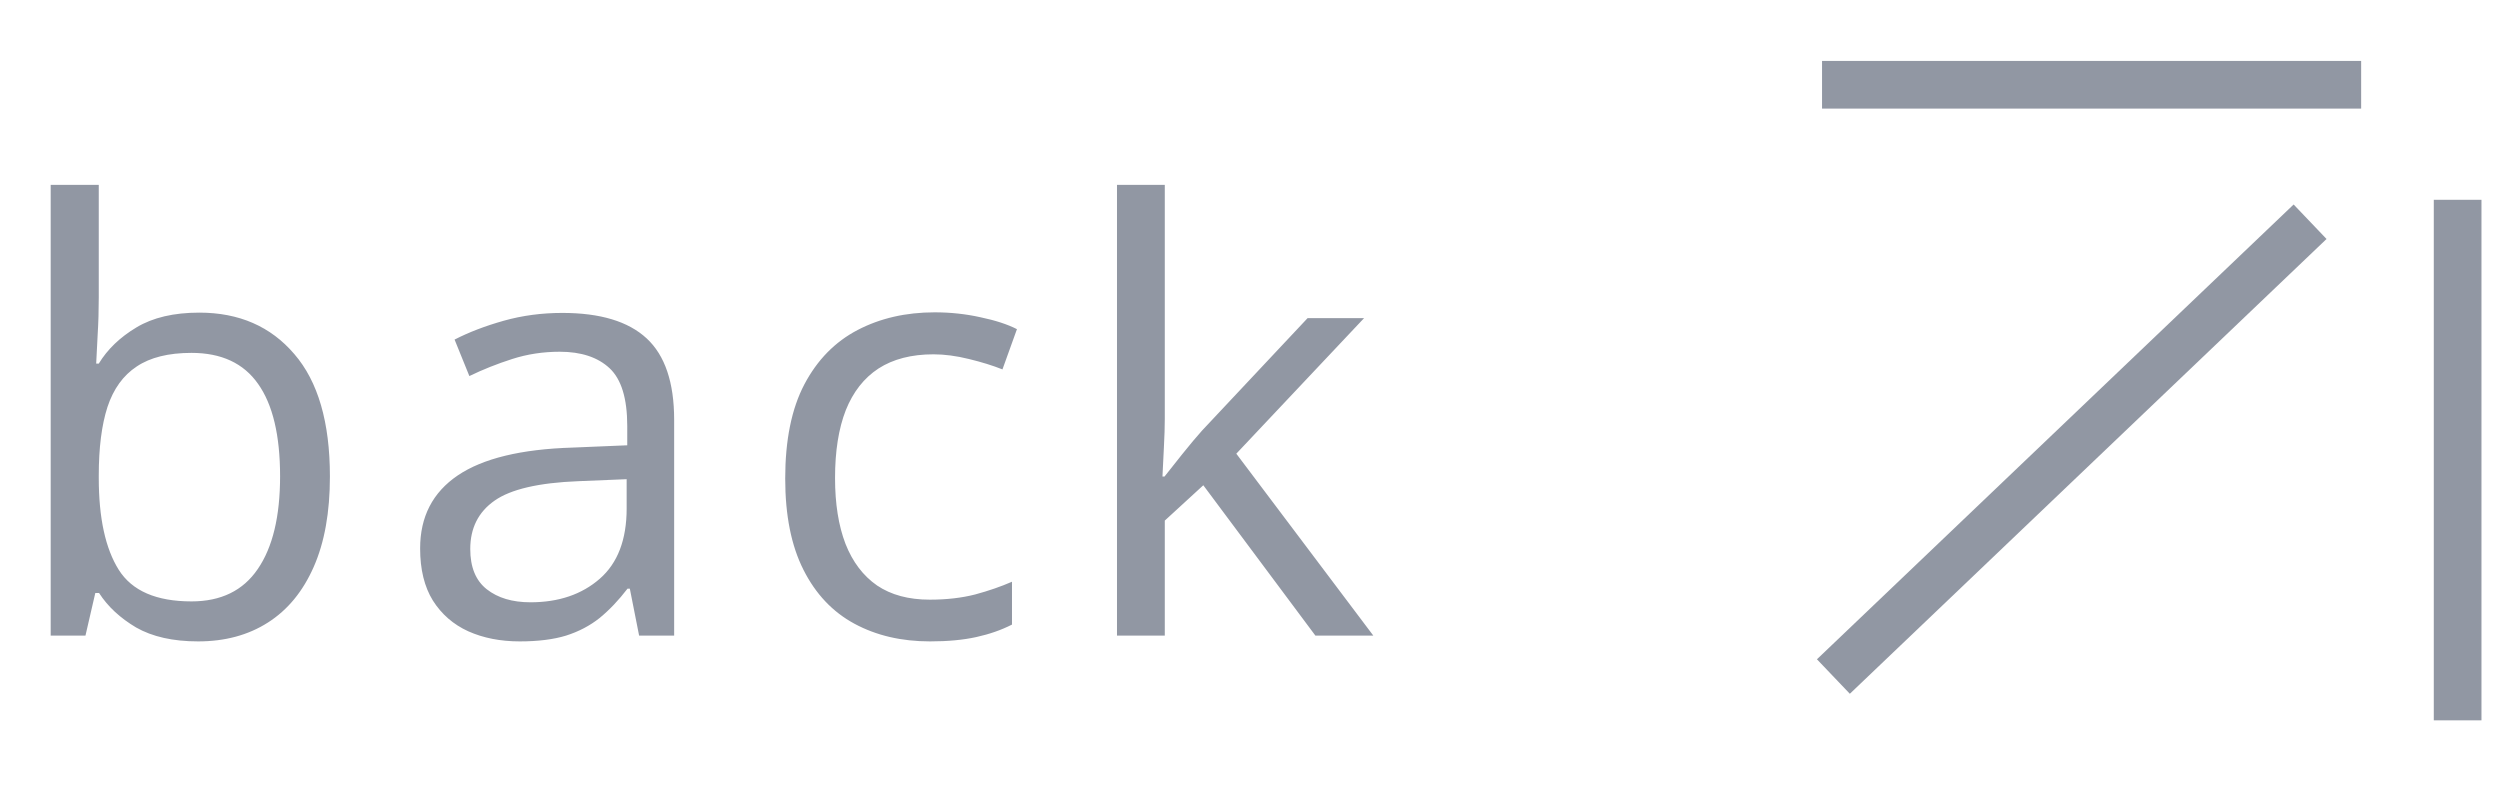 <?xml version="1.0" encoding="UTF-8"?> <svg xmlns="http://www.w3.org/2000/svg" width="59" height="19" viewBox="0 0 59 19" fill="none"><path d="M2.331 4.363V7.022C2.331 7.328 2.322 7.624 2.304 7.911C2.29 8.198 2.279 8.422 2.27 8.581H2.331C2.536 8.244 2.832 7.959 3.22 7.727C3.607 7.494 4.102 7.378 4.703 7.378C5.642 7.378 6.389 7.704 6.945 8.355C7.506 9.003 7.786 9.966 7.786 11.247C7.786 12.09 7.659 12.801 7.403 13.38C7.148 13.959 6.788 14.396 6.323 14.692C5.858 14.989 5.309 15.137 4.676 15.137C4.083 15.137 3.596 15.027 3.213 14.809C2.835 14.585 2.543 14.314 2.338 13.995H2.249L2.017 15H1.196V4.363H2.331ZM4.519 8.328C3.976 8.328 3.546 8.435 3.227 8.649C2.908 8.859 2.677 9.178 2.536 9.606C2.399 10.03 2.331 10.568 2.331 11.22V11.281C2.331 12.225 2.488 12.947 2.803 13.448C3.117 13.945 3.689 14.193 4.519 14.193C5.216 14.193 5.738 13.938 6.084 13.428C6.435 12.917 6.61 12.188 6.61 11.24C6.61 10.274 6.437 9.547 6.091 9.06C5.749 8.572 5.225 8.328 4.519 8.328ZM13.271 7.385C14.165 7.385 14.828 7.585 15.261 7.986C15.694 8.387 15.91 9.028 15.91 9.907V15H15.083L14.864 13.893H14.809C14.6 14.166 14.381 14.396 14.153 14.583C13.925 14.765 13.661 14.904 13.36 15C13.064 15.091 12.699 15.137 12.266 15.137C11.811 15.137 11.405 15.057 11.05 14.898C10.699 14.738 10.421 14.496 10.216 14.173C10.015 13.849 9.915 13.439 9.915 12.942C9.915 12.195 10.211 11.621 10.803 11.22C11.396 10.819 12.298 10.6 13.511 10.563L14.803 10.509V10.051C14.803 9.404 14.664 8.95 14.386 8.69C14.108 8.431 13.716 8.301 13.21 8.301C12.818 8.301 12.444 8.358 12.089 8.472C11.733 8.586 11.396 8.72 11.077 8.875L10.728 8.014C11.066 7.84 11.453 7.692 11.89 7.569C12.328 7.446 12.788 7.385 13.271 7.385ZM14.789 11.309L13.647 11.356C12.713 11.393 12.055 11.546 11.672 11.815C11.289 12.083 11.098 12.464 11.098 12.956C11.098 13.384 11.227 13.701 11.487 13.906C11.747 14.111 12.091 14.214 12.519 14.214C13.185 14.214 13.729 14.029 14.153 13.66C14.577 13.291 14.789 12.737 14.789 11.999V11.309ZM21.949 15.137C21.274 15.137 20.68 14.998 20.165 14.72C19.65 14.442 19.249 14.018 18.962 13.448C18.674 12.879 18.531 12.161 18.531 11.295C18.531 10.388 18.681 9.647 18.982 9.073C19.287 8.494 19.707 8.066 20.24 7.788C20.773 7.51 21.379 7.371 22.058 7.371C22.432 7.371 22.792 7.41 23.138 7.487C23.489 7.56 23.776 7.654 24 7.768L23.658 8.718C23.43 8.627 23.166 8.545 22.865 8.472C22.569 8.399 22.291 8.362 22.031 8.362C21.511 8.362 21.078 8.474 20.732 8.697C20.39 8.921 20.133 9.249 19.96 9.682C19.791 10.115 19.707 10.648 19.707 11.281C19.707 11.887 19.789 12.405 19.953 12.833C20.121 13.261 20.37 13.589 20.698 13.817C21.03 14.041 21.445 14.152 21.942 14.152C22.338 14.152 22.696 14.111 23.015 14.029C23.334 13.943 23.624 13.842 23.883 13.729V14.74C23.633 14.868 23.352 14.966 23.043 15.034C22.737 15.102 22.373 15.137 21.949 15.137ZM27.489 4.363V9.887C27.489 10.069 27.482 10.292 27.468 10.557C27.454 10.816 27.443 11.046 27.434 11.247H27.482C27.578 11.129 27.716 10.953 27.899 10.721C28.086 10.488 28.243 10.301 28.37 10.16L30.859 7.508H32.192L29.177 10.707L32.41 15H31.043L28.398 11.452L27.489 12.286V15H26.361V4.363H27.489Z" fill="#243149" fill-opacity="0.5"></path><path d="M43.268 15.966L54.518 5.233M58 4.716V17M43 2H55.723" stroke="#243149" stroke-opacity="0.5" stroke-width="1.125"></path></svg> 